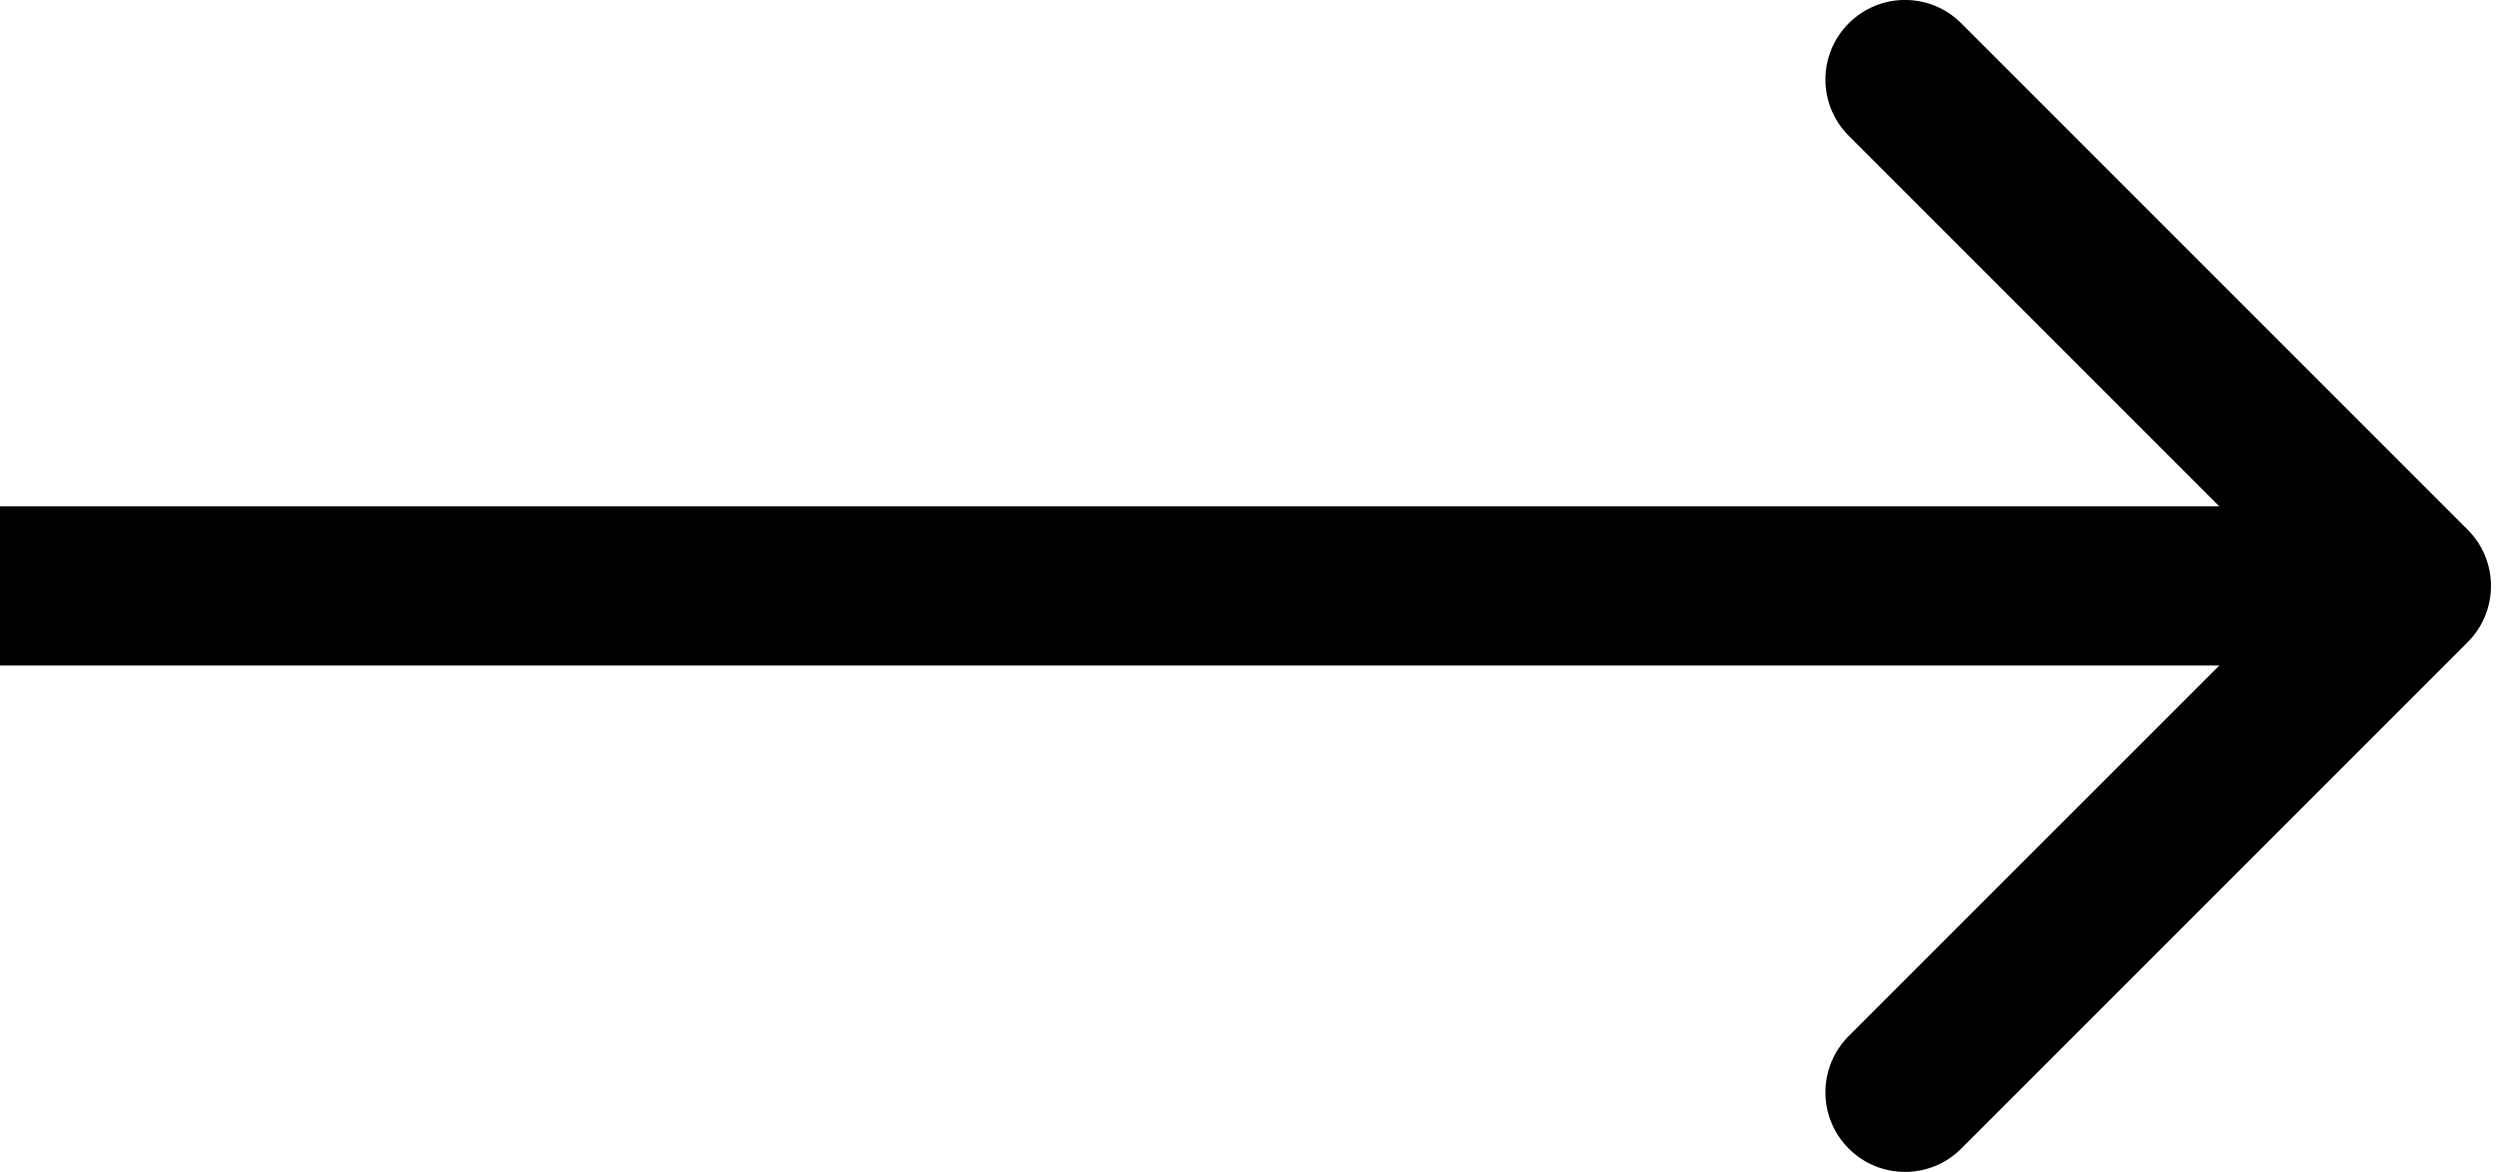 <svg width="32" height="15" viewBox="0 0 32 15" fill="none" xmlns="http://www.w3.org/2000/svg">
<path d="M31.586 8.22C31.984 7.822 31.984 7.178 31.586 6.78L25.104 0.298C24.707 -0.1 24.062 -0.1 23.664 0.298C23.266 0.696 23.266 1.341 23.664 1.738L29.426 7.5L23.664 13.261C23.266 13.659 23.266 14.304 23.664 14.702C24.062 15.1 24.707 15.1 25.104 14.702L31.586 8.22ZM0 8.518H30.866V6.481H0V8.518Z" fill="black"/>
</svg>
